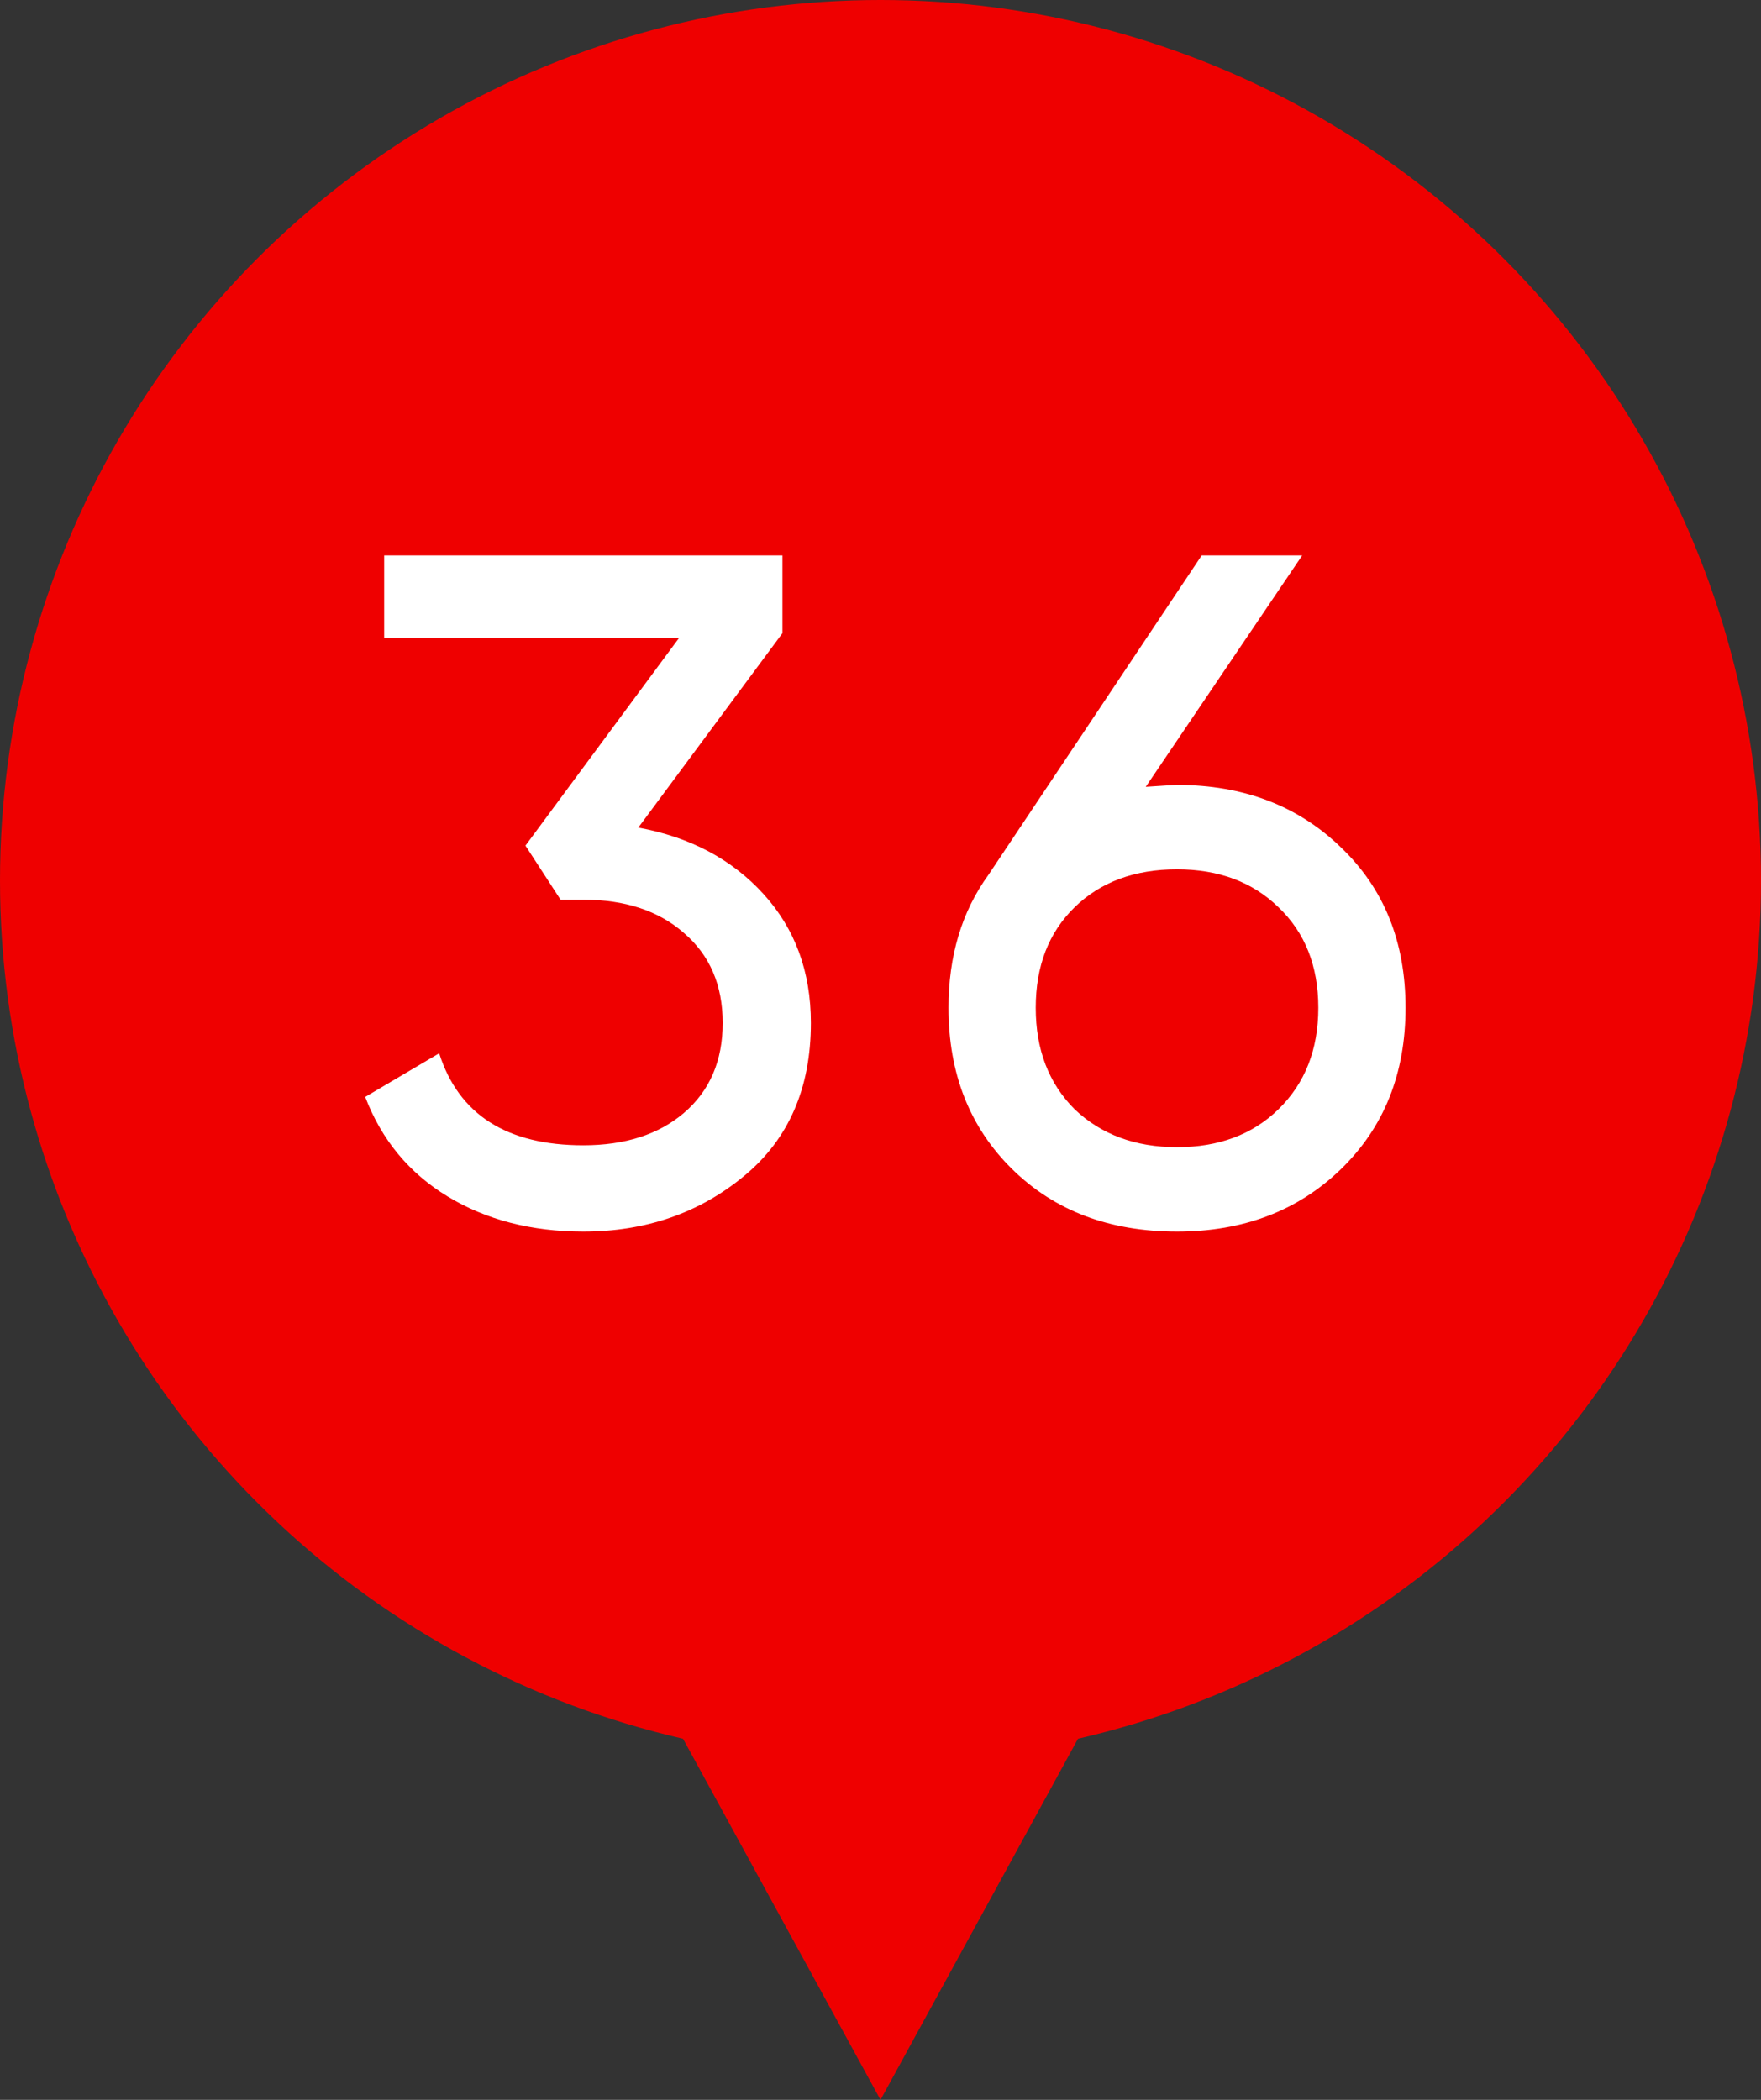 <?xml version="1.0" encoding="UTF-8"?> <svg xmlns="http://www.w3.org/2000/svg" width="26" height="31" viewBox="0 0 26 31" fill="none"><rect x="0" y="0" width="26" height="31" fill="#333333" stroke="none"/> <path d="M13 31L5.206 16.75L20.794 16.75L13 31Z" fill="#EF0000"></path> <circle cx="13" cy="13" r="13" fill="#EF0000"></circle> <path d="M11.552 9.348L9.424 12.218C10.189 12.358 10.805 12.685 11.272 13.198C11.739 13.711 11.972 14.346 11.972 15.102C11.972 16.063 11.645 16.815 10.992 17.356C10.329 17.907 9.536 18.182 8.612 18.182C7.847 18.182 7.179 18.009 6.61 17.664C6.041 17.319 5.635 16.829 5.392 16.194L6.484 15.55C6.773 16.455 7.483 16.908 8.612 16.908C9.228 16.908 9.723 16.749 10.096 16.432C10.479 16.105 10.67 15.662 10.67 15.102C10.67 14.542 10.479 14.099 10.096 13.772C9.723 13.445 9.228 13.282 8.612 13.282H8.276L7.758 12.484L10.026 9.418H5.672V8.2H11.552V9.348ZM17.378 11.588C18.358 11.588 19.166 11.896 19.8 12.512C20.435 13.119 20.752 13.907 20.752 14.878C20.752 15.849 20.435 16.642 19.8 17.258C19.166 17.874 18.358 18.182 17.378 18.182C16.38 18.182 15.568 17.874 14.942 17.258C14.317 16.642 14.004 15.849 14.004 14.878C14.004 14.113 14.2 13.459 14.592 12.918L17.742 8.2H19.226L16.916 11.616C17.196 11.597 17.35 11.588 17.378 11.588ZM17.378 12.834C16.753 12.834 16.249 13.021 15.866 13.394C15.483 13.767 15.292 14.262 15.292 14.878C15.292 15.494 15.483 15.993 15.866 16.376C16.258 16.749 16.762 16.936 17.378 16.936C17.994 16.936 18.494 16.749 18.876 16.376C19.268 15.993 19.464 15.494 19.464 14.878C19.464 14.262 19.268 13.767 18.876 13.394C18.494 13.021 17.994 12.834 17.378 12.834Z" fill="white"></path> </svg> 